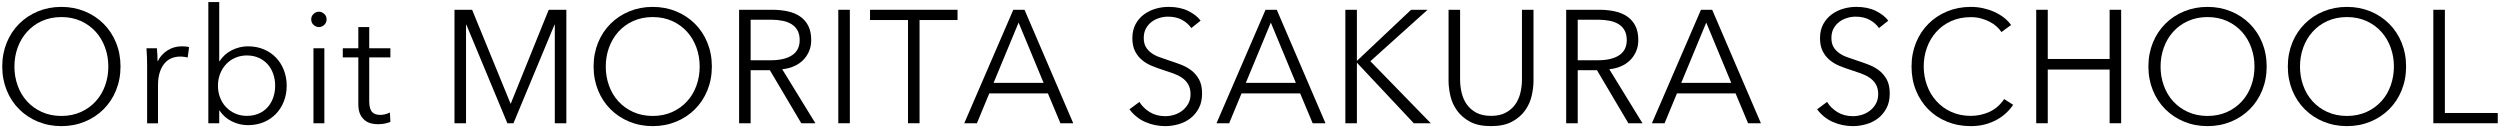 <?xml version="1.0" encoding="utf-8"?>
<!-- Generator: Adobe Illustrator 24.0.1, SVG Export Plug-In . SVG Version: 6.00 Build 0)  -->
<svg version="1.0" id="レイヤー_1" xmlns="http://www.w3.org/2000/svg" xmlns:xlink="http://www.w3.org/1999/xlink" x="0px"
	 y="0px" width="312px" height="16px" viewBox="0 0 312 16" enable-background="new 0 0 312 16" xml:space="preserve">
<g>
	<g>
		<path d="M15.04,8.3c0,1.08-0.19,2.07-0.56,2.98c-0.37,0.91-0.89,1.69-1.55,2.35c-0.66,0.66-1.44,1.18-2.34,1.55
			c-0.9,0.37-1.88,0.56-2.93,0.56c-1.05,0-2.03-0.19-2.93-0.56c-0.9-0.37-1.68-0.89-2.34-1.55c-0.66-0.66-1.18-1.44-1.55-2.35
			c-0.37-0.91-0.56-1.9-0.56-2.98s0.19-2.07,0.56-2.98c0.37-0.91,0.89-1.69,1.55-2.35c0.66-0.66,1.44-1.18,2.34-1.55
			c0.9-0.37,1.88-0.56,2.93-0.56c1.05,0,2.03,0.19,2.93,0.56c0.9,0.37,1.68,0.89,2.34,1.55c0.66,0.66,1.18,1.44,1.55,2.35
			C14.85,6.23,15.04,7.22,15.04,8.3z M13.52,8.31c0-0.83-0.13-1.61-0.4-2.36s-0.65-1.4-1.16-1.97s-1.12-1.01-1.85-1.35
			c-0.73-0.33-1.54-0.5-2.45-0.5c-0.91,0-1.72,0.17-2.45,0.5S3.87,3.42,3.36,3.99S2.47,5.21,2.2,5.95S1.8,7.49,1.8,8.31
			s0.13,1.61,0.4,2.36c0.27,0.75,0.65,1.4,1.16,1.96c0.51,0.56,1.12,1.01,1.85,1.34c0.73,0.33,1.54,0.5,2.45,0.5
			c0.91,0,1.72-0.17,2.45-0.5c0.73-0.33,1.34-0.78,1.85-1.34c0.51-0.56,0.89-1.21,1.16-1.96C13.39,9.92,13.52,9.14,13.52,8.31z"/>
		<path d="M18.34,7.1c-0.01-0.4-0.03-0.76-0.06-1.08h1.3c0.03,0.25,0.05,0.53,0.06,0.84c0.01,0.31,0.02,0.56,0.02,0.76h0.04
			c0.27-0.55,0.67-0.99,1.2-1.33c0.53-0.34,1.13-0.51,1.8-0.51c0.17,0,0.33,0.01,0.47,0.02c0.14,0.01,0.28,0.04,0.43,0.08l-0.18,1.3
			c-0.08-0.03-0.21-0.05-0.4-0.08s-0.37-0.04-0.56-0.04c-0.36,0-0.71,0.07-1.04,0.2c-0.33,0.13-0.62,0.34-0.87,0.63
			c-0.25,0.29-0.45,0.65-0.6,1.1c-0.15,0.45-0.23,0.98-0.23,1.61v4.79h-1.36v-7.3C18.36,7.83,18.35,7.5,18.34,7.1z"/>
		<path d="M27.36,13.8v1.58H26V0.26h1.36v7.38h0.04c0.4-0.61,0.92-1.08,1.56-1.39c0.64-0.31,1.3-0.47,1.98-0.47
			c0.73,0,1.4,0.13,1.99,0.38c0.59,0.25,1.1,0.6,1.52,1.04s0.75,0.96,0.98,1.56c0.23,0.6,0.35,1.25,0.35,1.94
			c0,0.69-0.12,1.34-0.35,1.94c-0.23,0.6-0.56,1.12-0.98,1.56s-0.93,0.79-1.52,1.04c-0.59,0.25-1.26,0.38-1.99,0.38
			c-0.68,0-1.34-0.15-1.98-0.46c-0.64-0.31-1.16-0.76-1.56-1.36H27.36z M34.34,10.7c0-0.52-0.08-1.01-0.24-1.47
			c-0.16-0.46-0.39-0.86-0.69-1.2s-0.67-0.61-1.11-0.81c-0.44-0.2-0.94-0.3-1.5-0.3c-0.52,0-1,0.1-1.44,0.29
			c-0.44,0.19-0.82,0.46-1.14,0.8c-0.32,0.34-0.57,0.74-0.75,1.2c-0.18,0.46-0.27,0.96-0.27,1.49c0,0.53,0.09,1.03,0.27,1.49
			c0.18,0.46,0.43,0.86,0.75,1.19c0.32,0.33,0.7,0.6,1.14,0.79c0.44,0.19,0.92,0.29,1.44,0.29c0.56,0,1.06-0.1,1.5-0.29
			c0.44-0.19,0.81-0.46,1.11-0.8c0.3-0.34,0.53-0.74,0.69-1.2C34.26,11.71,34.34,11.22,34.34,10.7z"/>
		<path d="M40.76,2.42c0,0.28-0.1,0.51-0.3,0.69s-0.42,0.27-0.66,0.27s-0.46-0.09-0.66-0.27s-0.3-0.41-0.3-0.69
			c0-0.28,0.1-0.51,0.3-0.69s0.42-0.27,0.66-0.27s0.46,0.09,0.66,0.27S40.76,2.14,40.76,2.42z M40.48,15.38h-1.36V6.02h1.36V15.38z"
			/>
		<path d="M48.72,7.16h-2.64v5.46c0,0.35,0.03,0.63,0.1,0.86c0.07,0.23,0.16,0.4,0.29,0.53c0.13,0.13,0.28,0.21,0.45,0.26
			c0.17,0.05,0.36,0.07,0.56,0.07c0.19,0,0.38-0.03,0.59-0.08c0.21-0.05,0.4-0.13,0.59-0.22l0.06,1.18
			c-0.24,0.09-0.49,0.16-0.75,0.21c-0.26,0.05-0.54,0.07-0.85,0.07c-0.25,0-0.52-0.03-0.8-0.1s-0.54-0.19-0.78-0.38
			s-0.44-0.44-0.59-0.76c-0.15-0.32-0.23-0.74-0.23-1.26V7.16h-1.94V6.02h1.94V3.38h1.36v2.64h2.64V7.16z"/>
		<path d="M63.72,12.94h0.02l4.74-11.72h2.2v14.16h-1.44V3.08H69.2l-5.12,12.3h-0.76L58.2,3.08h-0.04v12.3h-1.44V1.22h2.2
			L63.72,12.94z"/>
		<path d="M88.84,8.3c0,1.08-0.19,2.07-0.56,2.98c-0.37,0.91-0.89,1.69-1.55,2.35c-0.66,0.66-1.44,1.18-2.34,1.55
			c-0.9,0.37-1.88,0.56-2.93,0.56c-1.05,0-2.03-0.19-2.93-0.56c-0.9-0.37-1.68-0.89-2.34-1.55c-0.66-0.66-1.18-1.44-1.55-2.35
			c-0.37-0.91-0.56-1.9-0.56-2.98s0.19-2.07,0.56-2.98c0.37-0.91,0.89-1.69,1.55-2.35c0.66-0.66,1.44-1.18,2.34-1.55
			c0.9-0.37,1.88-0.56,2.93-0.56c1.05,0,2.03,0.19,2.93,0.56c0.9,0.37,1.68,0.89,2.34,1.55c0.66,0.66,1.18,1.44,1.55,2.35
			C88.65,6.23,88.84,7.22,88.84,8.3z M87.32,8.31c0-0.83-0.13-1.61-0.4-2.36s-0.65-1.4-1.16-1.97s-1.12-1.01-1.85-1.35
			c-0.73-0.33-1.54-0.5-2.45-0.5c-0.91,0-1.72,0.17-2.45,0.5s-1.34,0.78-1.85,1.35S76.27,5.21,76,5.95s-0.4,1.53-0.4,2.36
			s0.13,1.61,0.4,2.36c0.27,0.75,0.65,1.4,1.16,1.96c0.51,0.56,1.12,1.01,1.85,1.34c0.73,0.33,1.54,0.5,2.45,0.5
			c0.91,0,1.72-0.17,2.45-0.5c0.73-0.33,1.34-0.78,1.85-1.34c0.51-0.56,0.89-1.21,1.16-1.96C87.19,9.92,87.32,9.14,87.32,8.31z"/>
		<path d="M93.68,15.38h-1.44V1.22h4.16c0.69,0,1.34,0.07,1.93,0.2c0.59,0.13,1.11,0.35,1.54,0.65s0.77,0.69,1.01,1.17
			c0.24,0.48,0.36,1.07,0.36,1.76c0,0.52-0.09,0.99-0.28,1.42c-0.19,0.43-0.44,0.8-0.76,1.11s-0.7,0.56-1.14,0.75
			c-0.44,0.19-0.92,0.31-1.44,0.36l4.14,6.74H100l-3.92-6.62h-2.4V15.38z M93.68,7.52h2.5c1.16,0,2.05-0.21,2.68-0.63
			S99.8,5.84,99.8,5c0-0.47-0.09-0.86-0.26-1.18c-0.17-0.32-0.41-0.58-0.72-0.78S98.14,2.69,97.7,2.6
			c-0.44-0.09-0.93-0.14-1.46-0.14h-2.56V7.52z"/>
		<path d="M106.06,15.38h-1.44V1.22h1.44V15.38z"/>
		<path d="M114.76,15.38h-1.44V2.5h-4.74V1.22h10.92V2.5h-4.74V15.38z"/>
		<path d="M121.92,15.38h-1.58l6.12-14.16h1.4l6.08,14.16h-1.6l-1.56-3.72h-7.32L121.92,15.38z M124,10.34h6.24l-3.12-7.52
			L124,10.34z"/>
		<path d="M148.68,3.5c-0.31-0.43-0.7-0.77-1.18-1.03c-0.48-0.26-1.06-0.39-1.74-0.39c-0.35,0-0.7,0.05-1.06,0.16
			c-0.36,0.11-0.69,0.27-0.98,0.49c-0.29,0.22-0.53,0.5-0.71,0.83c-0.18,0.33-0.27,0.73-0.27,1.18s0.09,0.83,0.26,1.12
			c0.17,0.29,0.4,0.54,0.69,0.75c0.29,0.21,0.61,0.38,0.98,0.51c0.37,0.13,0.75,0.27,1.15,0.4c0.49,0.16,0.99,0.33,1.49,0.52
			c0.5,0.19,0.95,0.43,1.35,0.73c0.4,0.3,0.72,0.68,0.98,1.14c0.25,0.46,0.38,1.04,0.38,1.75c0,0.71-0.13,1.32-0.4,1.83
			c-0.27,0.51-0.62,0.94-1.05,1.27c-0.43,0.33-0.92,0.58-1.48,0.74s-1.11,0.24-1.67,0.24c-0.43,0-0.85-0.04-1.28-0.13
			s-0.83-0.22-1.22-0.39c-0.39-0.17-0.75-0.39-1.08-0.66s-0.63-0.57-0.88-0.92l1.24-0.92c0.31,0.51,0.74,0.93,1.29,1.27
			c0.55,0.34,1.2,0.51,1.95,0.51c0.36,0,0.73-0.06,1.1-0.17s0.71-0.29,1.01-0.52s0.55-0.52,0.74-0.86s0.29-0.74,0.29-1.19
			c0-0.49-0.1-0.9-0.29-1.23c-0.19-0.33-0.45-0.6-0.77-0.82c-0.32-0.22-0.69-0.4-1.1-0.55s-0.85-0.29-1.3-0.44
			c-0.47-0.15-0.93-0.31-1.38-0.5c-0.45-0.19-0.86-0.43-1.22-0.73c-0.36-0.3-0.65-0.67-0.87-1.11c-0.22-0.44-0.33-0.98-0.33-1.62
			c0-0.68,0.14-1.27,0.41-1.76c0.27-0.49,0.63-0.9,1.07-1.22c0.44-0.32,0.93-0.55,1.46-0.7c0.53-0.15,1.06-0.22,1.58-0.22
			c0.96,0,1.78,0.17,2.46,0.51c0.68,0.34,1.19,0.74,1.54,1.21L148.68,3.5z"/>
		<path d="M153.4,15.38h-1.58l6.12-14.16h1.4l6.08,14.16h-1.6l-1.56-3.72h-7.32L153.4,15.38z M155.48,10.34h6.24l-3.12-7.52
			L155.48,10.34z"/>
		<path d="M169.34,7.58h0.02l6.74-6.36h2.06l-7.14,6.42l7.54,7.74h-2.12l-7.08-7.54h-0.02v7.54h-1.44V1.22h1.44V7.58z"/>
		<path d="M186.08,15.74c-1.07,0-1.94-0.18-2.62-0.55c-0.68-0.37-1.22-0.83-1.62-1.39c-0.4-0.56-0.68-1.17-0.83-1.83
			s-0.23-1.28-0.23-1.87V1.22h1.44v8.72c0,0.57,0.07,1.13,0.2,1.67c0.13,0.54,0.35,1.02,0.65,1.44s0.7,0.76,1.19,1.02
			c0.49,0.26,1.1,0.39,1.82,0.39c0.72,0,1.33-0.13,1.82-0.39s0.89-0.6,1.19-1.02c0.3-0.42,0.52-0.9,0.65-1.44
			c0.13-0.54,0.2-1.1,0.2-1.67V1.22h1.44v8.88c0,0.59-0.08,1.21-0.23,1.87s-0.43,1.27-0.83,1.83c-0.4,0.56-0.94,1.02-1.63,1.39
			S187.13,15.74,186.08,15.74z"/>
		<path d="M196.9,15.38h-1.44V1.22h4.16c0.69,0,1.34,0.07,1.93,0.2c0.59,0.13,1.11,0.35,1.54,0.65s0.77,0.69,1.01,1.17
			c0.24,0.48,0.36,1.07,0.36,1.76c0,0.52-0.09,0.99-0.28,1.42c-0.19,0.43-0.44,0.8-0.76,1.11s-0.7,0.56-1.14,0.75
			c-0.44,0.19-0.92,0.31-1.44,0.36l4.14,6.74h-1.76l-3.92-6.62h-2.4V15.38z M196.9,7.52h2.5c1.16,0,2.05-0.21,2.68-0.63
			s0.94-1.05,0.94-1.89c0-0.47-0.09-0.86-0.26-1.18c-0.17-0.32-0.41-0.58-0.72-0.78s-0.68-0.35-1.12-0.44
			c-0.44-0.09-0.93-0.14-1.46-0.14h-2.56V7.52z"/>
		<path d="M207.74,15.38h-1.58l6.12-14.16h1.4l6.08,14.16h-1.6l-1.56-3.72h-7.32L207.74,15.38z M209.82,10.34h6.24l-3.12-7.52
			L209.82,10.34z"/>
		<path d="M234.5,3.5c-0.31-0.43-0.7-0.77-1.18-1.03c-0.48-0.26-1.06-0.39-1.74-0.39c-0.35,0-0.7,0.05-1.06,0.16
			c-0.36,0.11-0.69,0.27-0.98,0.49c-0.29,0.22-0.53,0.5-0.71,0.83c-0.18,0.33-0.27,0.73-0.27,1.18s0.09,0.83,0.26,1.12
			c0.17,0.29,0.4,0.54,0.69,0.75c0.29,0.21,0.61,0.38,0.98,0.51c0.37,0.13,0.75,0.27,1.15,0.4c0.49,0.16,0.99,0.33,1.49,0.52
			c0.5,0.19,0.95,0.43,1.35,0.73c0.4,0.3,0.72,0.68,0.98,1.14c0.25,0.46,0.38,1.04,0.38,1.75c0,0.71-0.13,1.32-0.4,1.83
			c-0.27,0.51-0.62,0.94-1.05,1.27c-0.43,0.33-0.92,0.58-1.48,0.74s-1.11,0.24-1.67,0.24c-0.43,0-0.85-0.04-1.28-0.13
			s-0.83-0.22-1.22-0.39c-0.39-0.17-0.75-0.39-1.08-0.66s-0.63-0.57-0.88-0.92l1.24-0.92c0.31,0.51,0.74,0.93,1.29,1.27
			c0.55,0.34,1.2,0.51,1.95,0.51c0.36,0,0.73-0.06,1.1-0.17s0.71-0.29,1.01-0.52s0.55-0.52,0.74-0.86s0.29-0.74,0.29-1.19
			c0-0.49-0.1-0.9-0.29-1.23c-0.19-0.33-0.45-0.6-0.77-0.82c-0.32-0.22-0.69-0.4-1.1-0.55s-0.85-0.29-1.3-0.44
			c-0.47-0.15-0.93-0.31-1.38-0.5c-0.45-0.19-0.86-0.43-1.22-0.73c-0.36-0.3-0.65-0.67-0.87-1.11c-0.22-0.44-0.33-0.98-0.33-1.62
			c0-0.68,0.14-1.27,0.41-1.76c0.27-0.49,0.63-0.9,1.07-1.22c0.44-0.32,0.93-0.55,1.46-0.7c0.53-0.15,1.06-0.22,1.58-0.22
			c0.96,0,1.78,0.17,2.46,0.51c0.68,0.34,1.19,0.74,1.54,1.21L234.5,3.5z"/>
		<path d="M251.24,13.08c-0.24,0.36-0.53,0.7-0.87,1.02s-0.73,0.6-1.18,0.85c-0.45,0.24-0.94,0.44-1.48,0.58
			c-0.54,0.14-1.13,0.21-1.77,0.21c-1.07,0-2.05-0.19-2.96-0.56c-0.91-0.37-1.69-0.89-2.34-1.55c-0.65-0.66-1.16-1.44-1.53-2.35
			c-0.37-0.91-0.55-1.9-0.55-2.98s0.19-2.07,0.56-2.98c0.37-0.91,0.89-1.69,1.55-2.35c0.66-0.66,1.44-1.18,2.34-1.55
			c0.9-0.37,1.88-0.56,2.93-0.56c0.52,0,1.03,0.05,1.53,0.16c0.5,0.11,0.97,0.26,1.41,0.46c0.44,0.2,0.84,0.43,1.2,0.71
			c0.36,0.28,0.66,0.59,0.9,0.93L249.78,4c-0.15-0.23-0.34-0.45-0.59-0.68c-0.25-0.23-0.54-0.43-0.87-0.6
			c-0.33-0.17-0.7-0.31-1.09-0.42c-0.39-0.11-0.82-0.16-1.27-0.16c-0.92,0-1.74,0.17-2.47,0.5s-1.34,0.78-1.85,1.35
			s-0.89,1.22-1.16,1.96s-0.4,1.53-0.4,2.35s0.14,1.61,0.41,2.35c0.27,0.75,0.66,1.4,1.17,1.96c0.51,0.57,1.12,1.01,1.85,1.35
			c0.73,0.33,1.54,0.5,2.45,0.5c0.81,0,1.59-0.17,2.32-0.5c0.73-0.33,1.35-0.87,1.84-1.6L251.24,13.08z"/>
		<path d="M254.12,1.22h1.44v6.14h7.72V1.22h1.44v14.16h-1.44v-6.7h-7.72v6.7h-1.44V1.22z"/>
		<path d="M282.88,8.3c0,1.08-0.19,2.07-0.56,2.98c-0.37,0.91-0.89,1.69-1.55,2.35c-0.66,0.66-1.44,1.18-2.34,1.55
			c-0.9,0.37-1.88,0.56-2.93,0.56c-1.05,0-2.03-0.19-2.93-0.56c-0.9-0.37-1.68-0.89-2.34-1.55c-0.66-0.66-1.18-1.44-1.55-2.35
			c-0.37-0.91-0.56-1.9-0.56-2.98s0.19-2.07,0.56-2.98c0.37-0.91,0.89-1.69,1.55-2.35c0.66-0.66,1.44-1.18,2.34-1.55
			c0.9-0.37,1.88-0.56,2.93-0.56c1.05,0,2.03,0.19,2.93,0.56c0.9,0.37,1.68,0.89,2.34,1.55c0.66,0.66,1.18,1.44,1.55,2.35
			C282.69,6.23,282.88,7.22,282.88,8.3z M281.36,8.31c0-0.83-0.13-1.61-0.4-2.36s-0.65-1.4-1.16-1.97s-1.12-1.01-1.85-1.35
			c-0.73-0.33-1.54-0.5-2.45-0.5c-0.91,0-1.72,0.17-2.45,0.5s-1.34,0.78-1.85,1.35s-0.89,1.22-1.16,1.97s-0.4,1.53-0.4,2.36
			s0.13,1.61,0.4,2.36c0.27,0.75,0.65,1.4,1.16,1.96c0.51,0.56,1.12,1.01,1.85,1.34c0.73,0.33,1.54,0.5,2.45,0.5
			c0.91,0,1.72-0.17,2.45-0.5c0.73-0.33,1.34-0.78,1.85-1.34c0.51-0.56,0.89-1.21,1.16-1.96C281.23,9.92,281.36,9.14,281.36,8.31z"
			/>
		<path d="M300.28,8.3c0,1.08-0.19,2.07-0.56,2.98c-0.37,0.91-0.89,1.69-1.55,2.35c-0.66,0.66-1.44,1.18-2.34,1.55
			c-0.9,0.37-1.88,0.56-2.93,0.56c-1.05,0-2.03-0.19-2.93-0.56c-0.9-0.37-1.68-0.89-2.34-1.55c-0.66-0.66-1.18-1.44-1.55-2.35
			c-0.37-0.91-0.56-1.9-0.56-2.98s0.19-2.07,0.56-2.98c0.37-0.91,0.89-1.69,1.55-2.35c0.66-0.66,1.44-1.18,2.34-1.55
			c0.9-0.37,1.88-0.56,2.93-0.56c1.05,0,2.03,0.19,2.93,0.56c0.9,0.37,1.68,0.89,2.34,1.55c0.66,0.66,1.18,1.44,1.55,2.35
			C300.09,6.23,300.28,7.22,300.28,8.3z M298.76,8.31c0-0.83-0.13-1.61-0.4-2.36s-0.65-1.4-1.16-1.97s-1.12-1.01-1.85-1.35
			c-0.73-0.33-1.54-0.5-2.45-0.5c-0.91,0-1.72,0.17-2.45,0.5s-1.34,0.78-1.85,1.35s-0.89,1.22-1.16,1.97s-0.4,1.53-0.4,2.36
			s0.13,1.61,0.4,2.36c0.27,0.75,0.65,1.4,1.16,1.96c0.51,0.56,1.12,1.01,1.85,1.34c0.73,0.33,1.54,0.5,2.45,0.5
			c0.91,0,1.72-0.17,2.45-0.5c0.73-0.33,1.34-0.78,1.85-1.34c0.51-0.56,0.89-1.21,1.16-1.96C298.62,9.92,298.76,9.14,298.76,8.31z"
			/>
		<path d="M305.12,14.1h6.6v1.28h-8.04V1.22h1.44V14.1z"/>
	</g>
</g>
<g>
</g>
<g>
</g>
<g>
</g>
<g>
</g>
<g>
</g>
<g>
</g>
<g>
</g>
<g>
</g>
<g>
</g>
<g>
</g>
<g>
</g>
<g>
</g>
<g>
</g>
<g>
</g>
<g>
</g>
</svg>
